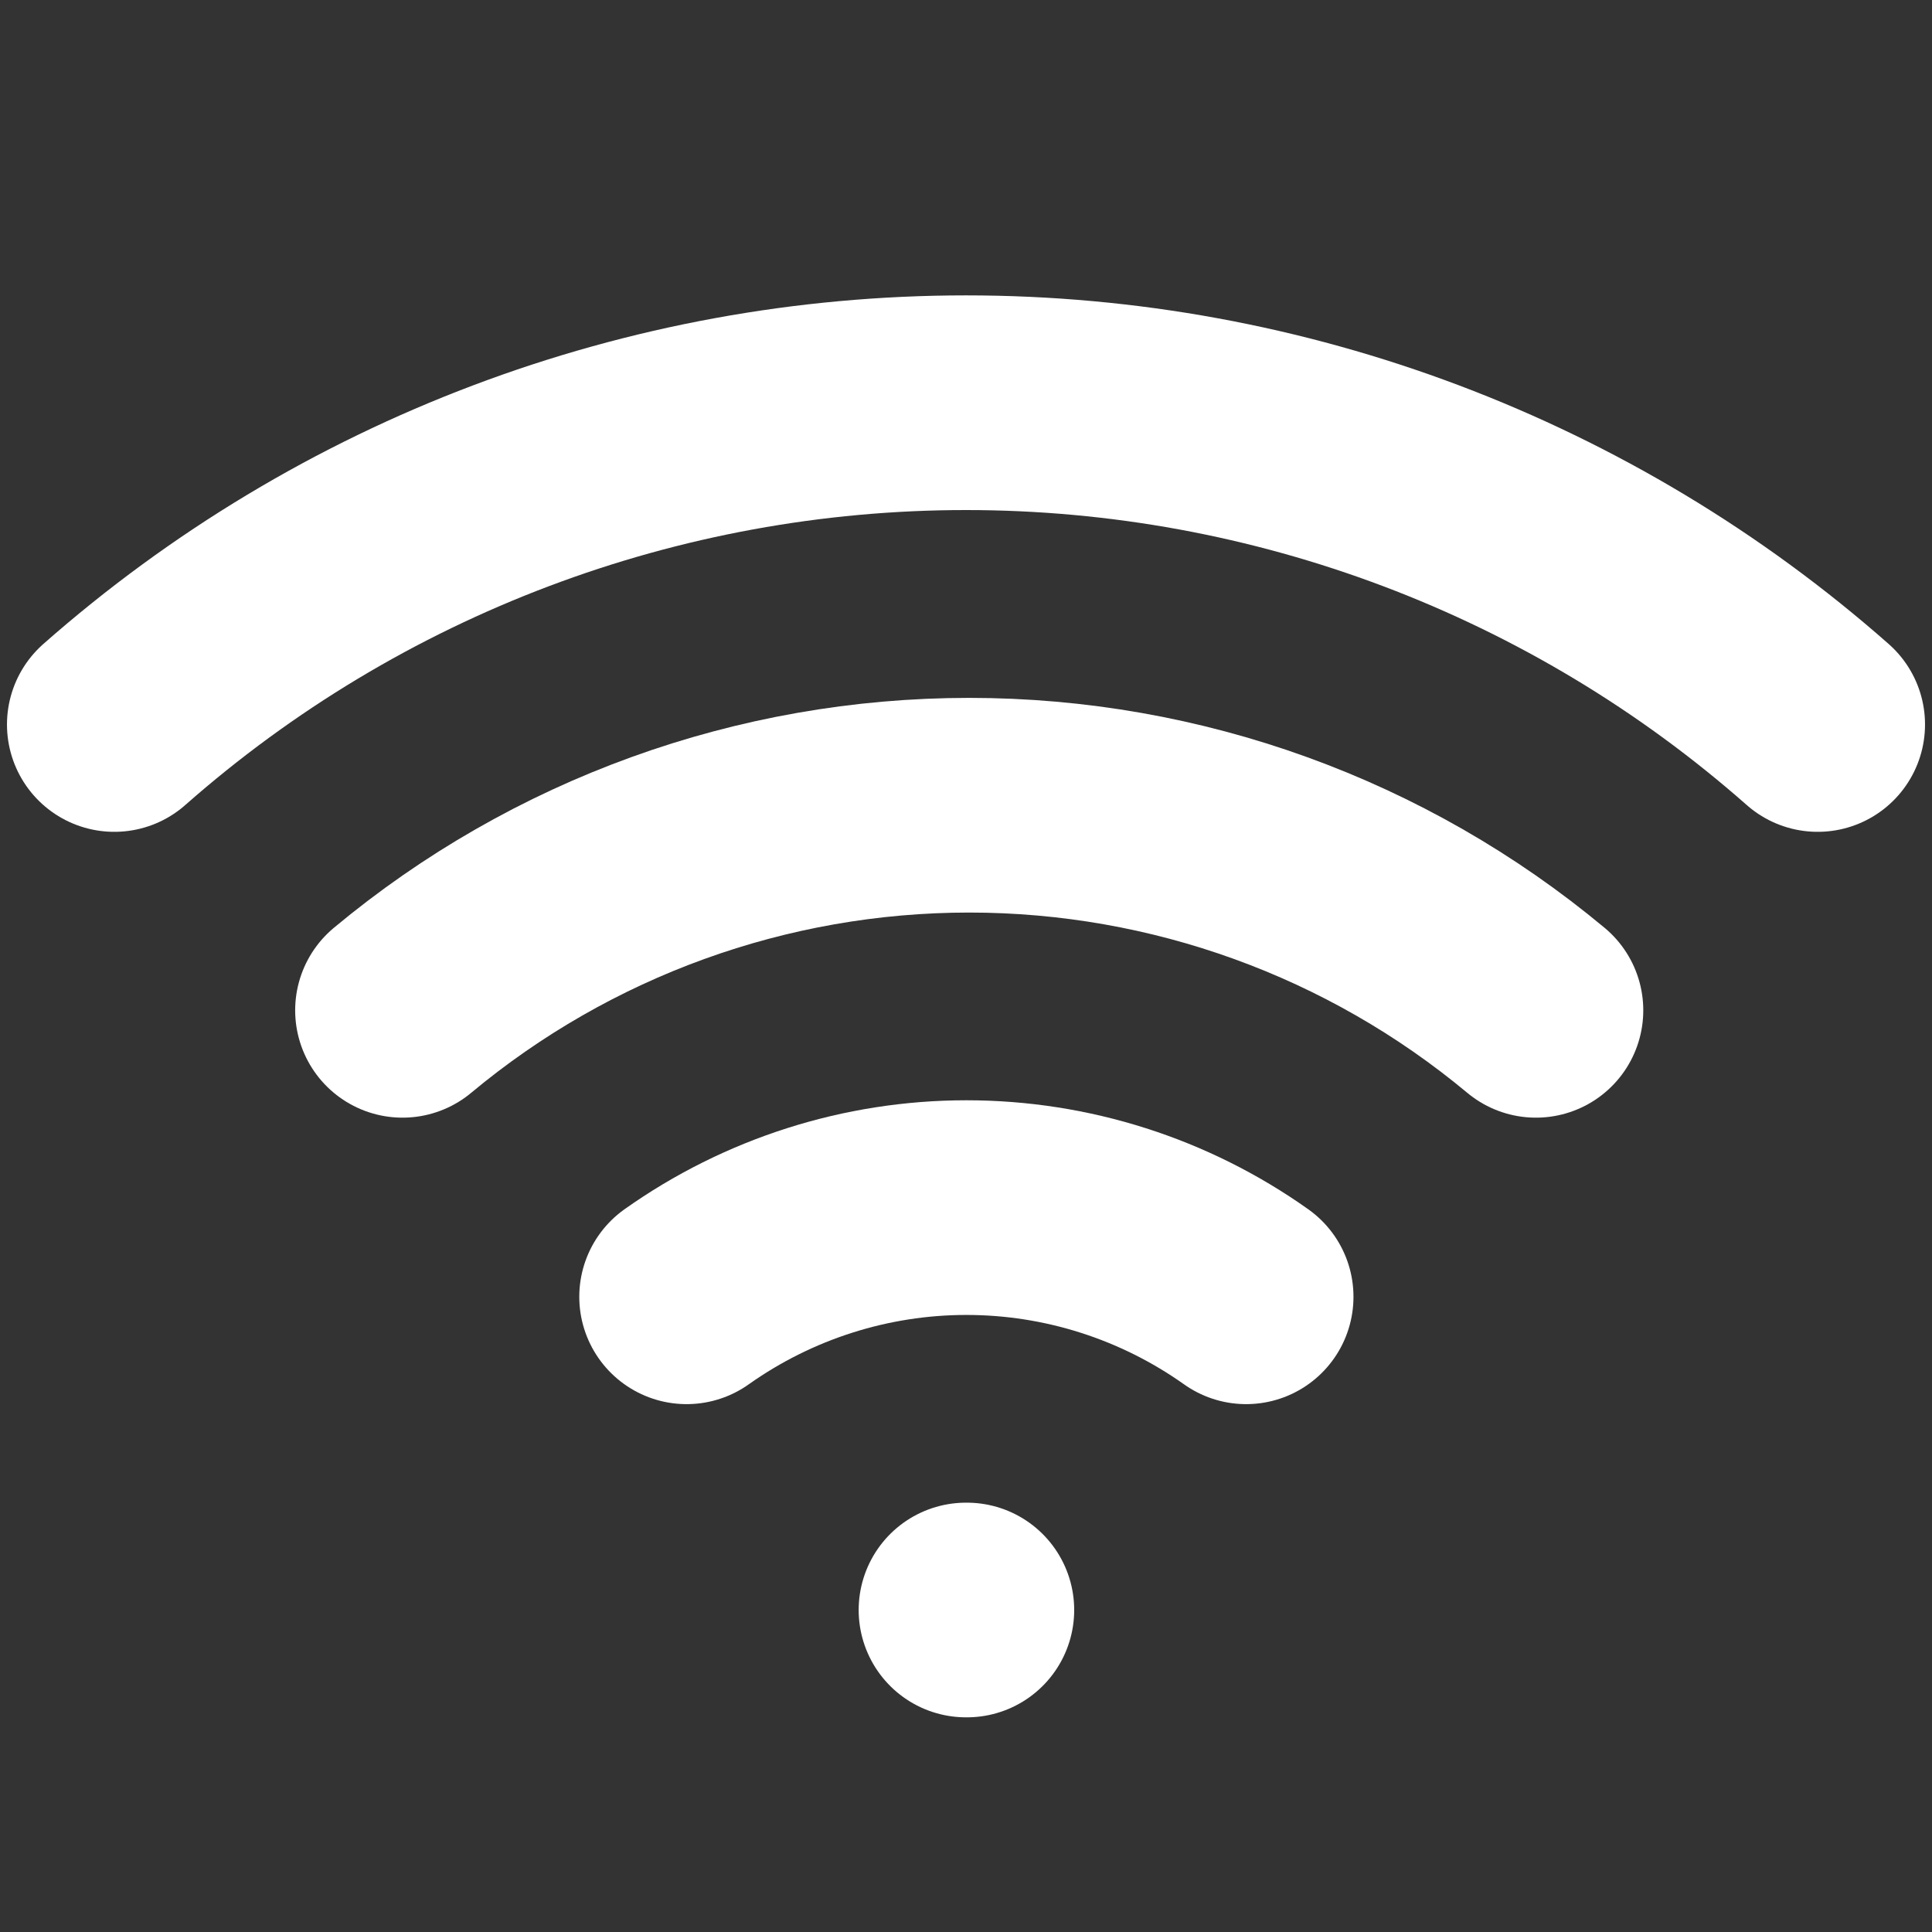 <svg width="18" height="18" viewBox="0 0 18 18" fill="none" xmlns="http://www.w3.org/2000/svg">
<rect x="0" y="0" width="18" height="18" fill="#333333" stroke="none"/>
<path d="M3.75 9.413C5.232 8.178 7.101 7.502 9.03 7.502C10.959 7.502 12.828 8.178 14.31 9.413" stroke="white" stroke-width="2" stroke-linecap="round" stroke-linejoin="round"/>
<path d="M1.065 6.75C3.257 4.818 6.079 3.752 9 3.752C11.922 3.752 14.744 4.818 16.935 6.75" stroke="white" stroke-width="2" stroke-linecap="round" stroke-linejoin="round"/>
<path d="M6.397 12.082C7.159 11.542 8.07 11.251 9.004 11.251C9.938 11.251 10.849 11.542 11.61 12.082" stroke="white" stroke-width="2" stroke-linecap="round" stroke-linejoin="round"/>
<path d="M9 15H9.008" stroke="white" stroke-width="2" stroke-linecap="round" stroke-linejoin="round"/>
</svg>
